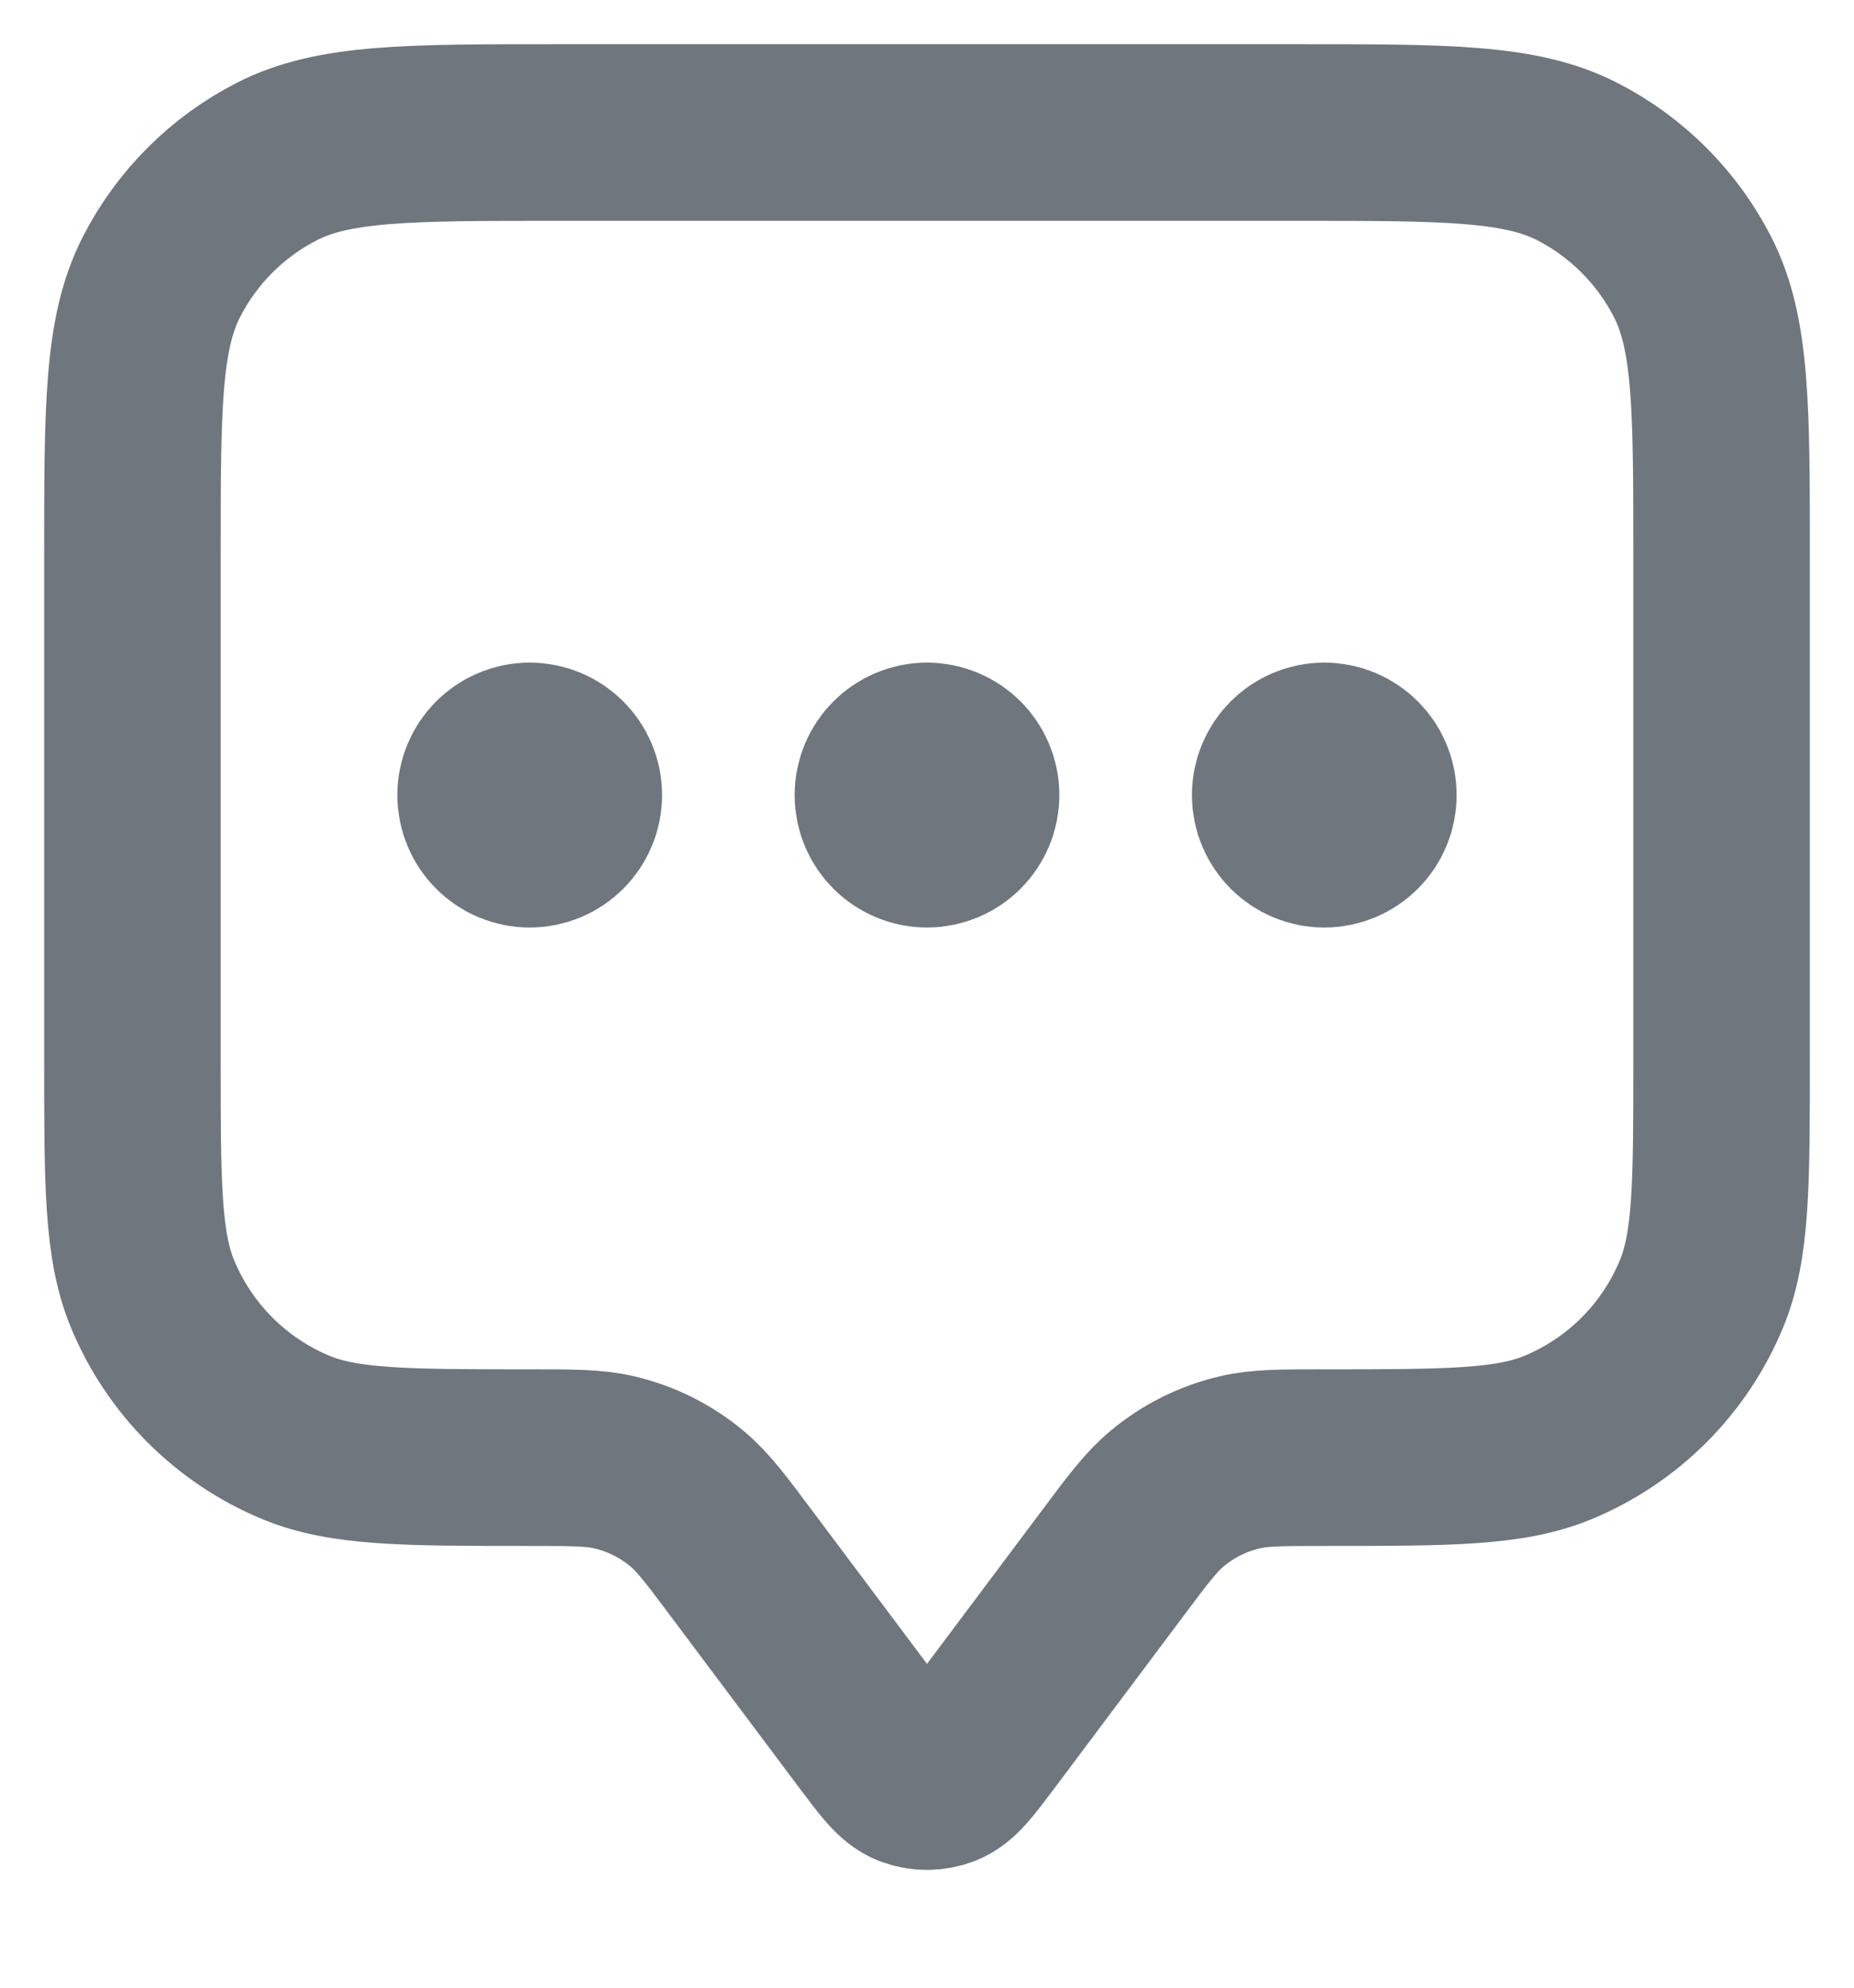 <svg width="14" height="15" viewBox="0 0 14 15" fill="none" xmlns="http://www.w3.org/2000/svg">
<path d="M4 6H4.007M7 6H7.007M10 6H10.007M5.6 11.8L6.573 13.098C6.718 13.291 6.79 13.387 6.879 13.422C6.957 13.452 7.043 13.452 7.121 13.422C7.21 13.387 7.282 13.291 7.427 13.098L8.4 11.8C8.595 11.539 8.693 11.409 8.812 11.31C8.971 11.177 9.159 11.083 9.36 11.036C9.511 11 9.674 11 10 11C10.932 11 11.398 11 11.765 10.848C12.255 10.645 12.645 10.255 12.848 9.765C13 9.398 13 8.932 13 8V4.2C13 3.08 13 2.52 12.782 2.092C12.59 1.716 12.284 1.41 11.908 1.218C11.48 1 10.92 1 9.8 1H4.2C3.08 1 2.52 1 2.092 1.218C1.716 1.41 1.41 1.716 1.218 2.092C1 2.52 1 3.08 1 4.2V8C1 8.932 1 9.398 1.152 9.765C1.355 10.255 1.745 10.645 2.235 10.848C2.602 11 3.068 11 4 11C4.326 11 4.489 11 4.64 11.036C4.841 11.083 5.029 11.177 5.188 11.31C5.307 11.409 5.405 11.539 5.6 11.8ZM4.333 6C4.333 6.184 4.184 6.333 4 6.333C3.816 6.333 3.667 6.184 3.667 6C3.667 5.816 3.816 5.667 4 5.667C4.184 5.667 4.333 5.816 4.333 6ZM7.333 6C7.333 6.184 7.184 6.333 7 6.333C6.816 6.333 6.667 6.184 6.667 6C6.667 5.816 6.816 5.667 7 5.667C7.184 5.667 7.333 5.816 7.333 6ZM10.333 6C10.333 6.184 10.184 6.333 10 6.333C9.816 6.333 9.667 6.184 9.667 6C9.667 5.816 9.816 5.667 10 5.667C10.184 5.667 10.333 5.816 10.333 6Z" stroke="#6F767E" stroke-width="1.333" stroke-linecap="round" stroke-linejoin="round"/>
</svg>
